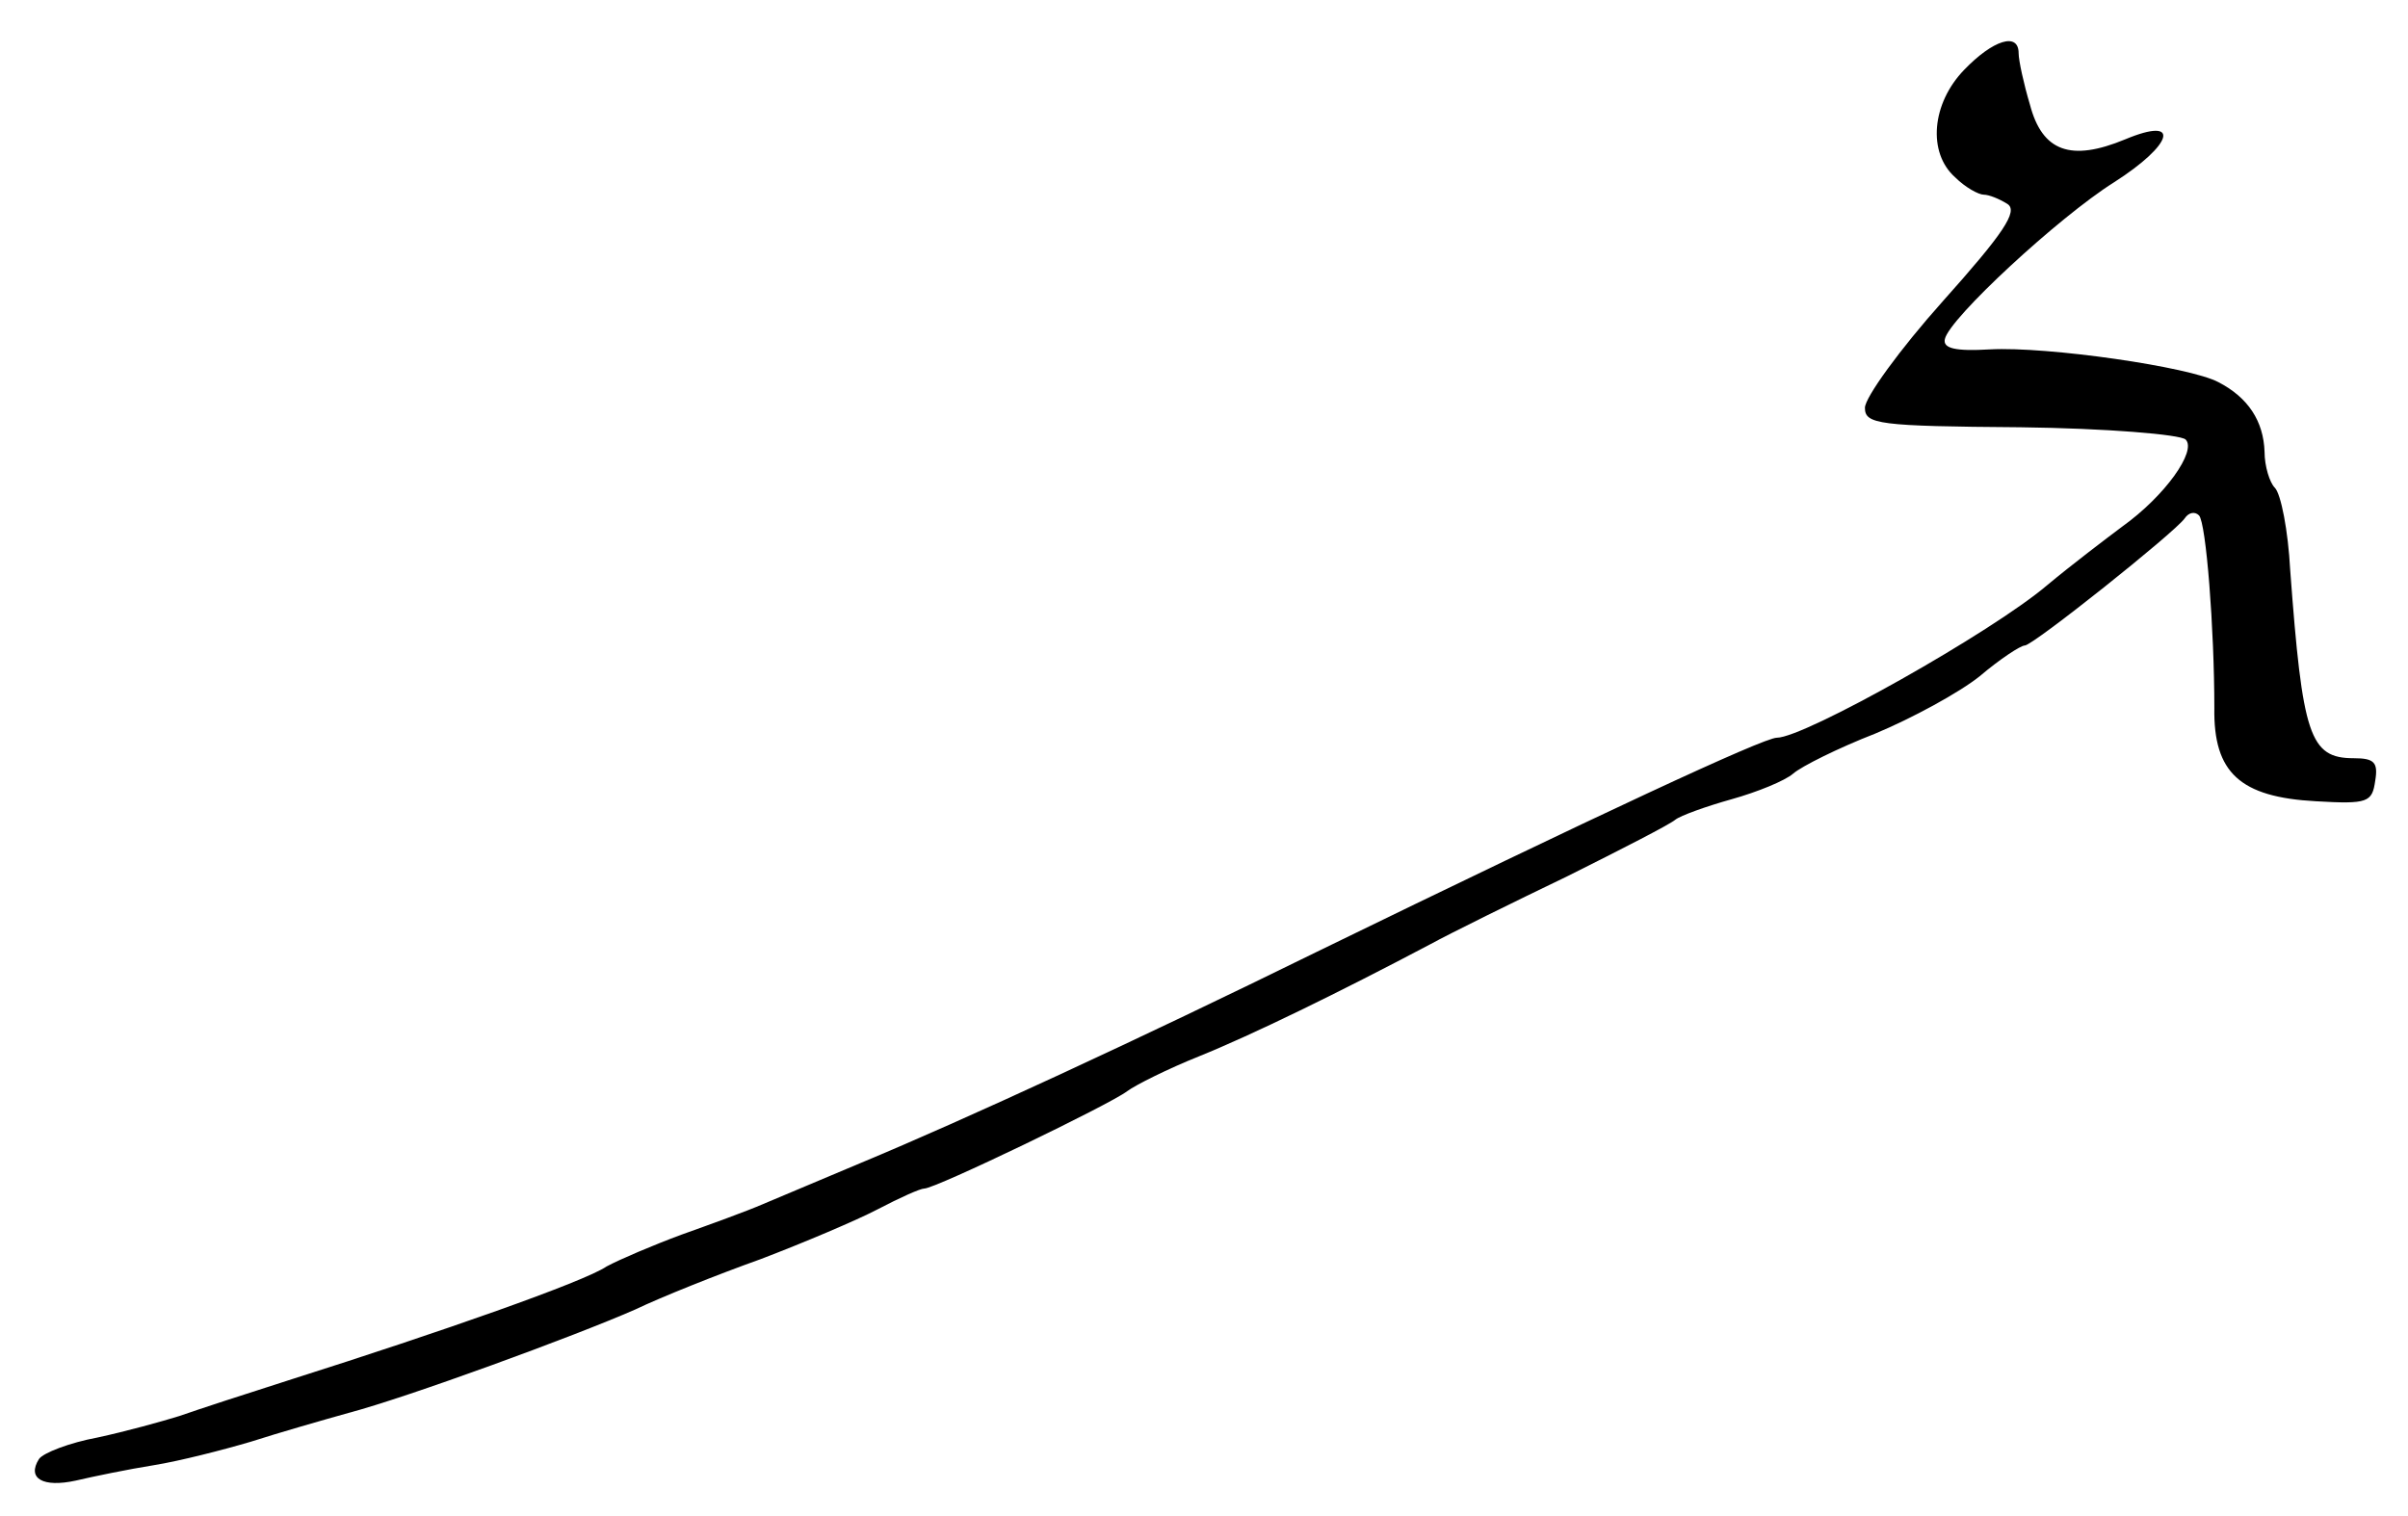 <?xml version="1.0" standalone="no"?>
<!DOCTYPE svg PUBLIC "-//W3C//DTD SVG 20010904//EN"
 "http://www.w3.org/TR/2001/REC-SVG-20010904/DTD/svg10.dtd">
<svg version="1.0" xmlns="http://www.w3.org/2000/svg"
 width="235pt" height="148pt" viewBox="0 0 235 148"
 preserveAspectRatio="xMidYMid meet">
<g transform="translate(0,148) scale(0.1,-0.1)"
fill="#000000" stroke="none">
<path d="M1917 1412 c-32 -33 -36 -81 -9 -105 10 -10 23 -17 28 -17 5 0 15 -4
23 -9 11 -7 -4 -29 -63 -95 -42 -47 -76 -94 -76 -104 0 -16 13 -18 152 -19 83
-1 156 -7 161 -12 11 -11 -20 -55 -62 -85 -16 -12 -49 -37 -73 -57 -54 -46
-237 -149 -264 -149 -13 0 -176 -76 -449 -209 -175 -86 -344 -164 -445 -206
-36 -15 -78 -33 -95 -40 -16 -7 -52 -20 -80 -30 -27 -10 -60 -24 -73 -31 -22
-15 -162 -64 -307 -110 -44 -14 -93 -30 -110 -36 -16 -5 -52 -15 -80 -21 -27
-5 -53 -15 -57 -21 -12 -19 4 -28 36 -21 17 4 51 11 76 15 25 4 68 15 95 23
28 9 70 21 95 28 57 15 221 75 280 101 25 12 80 34 122 49 42 16 94 38 115 49
21 11 41 20 45 20 11 0 181 82 198 95 8 6 40 22 70 34 52 21 136 62 225 109
22 12 83 42 135 67 52 26 99 50 105 55 5 4 30 13 55 20 25 7 52 18 60 25 8 7
44 25 80 39 36 15 82 40 102 56 20 17 40 30 44 30 8 0 146 110 156 124 4 6 10
7 14 3 7 -7 15 -111 15 -188 -1 -63 25 -87 99 -91 51 -3 55 -1 58 20 3 18 -1
22 -21 22 -43 0 -50 22 -62 184 -2 38 -9 74 -15 80 -5 5 -10 21 -10 35 -1 30
-16 53 -45 68 -28 15 -167 35 -223 32 -34 -2 -46 1 -44 10 4 20 111 119 165
153 58 37 66 65 11 42 -53 -22 -81 -12 -93 34 -6 20 -11 43 -11 50 0 21 -25
13 -53 -16z"/>
</g>
</svg>

